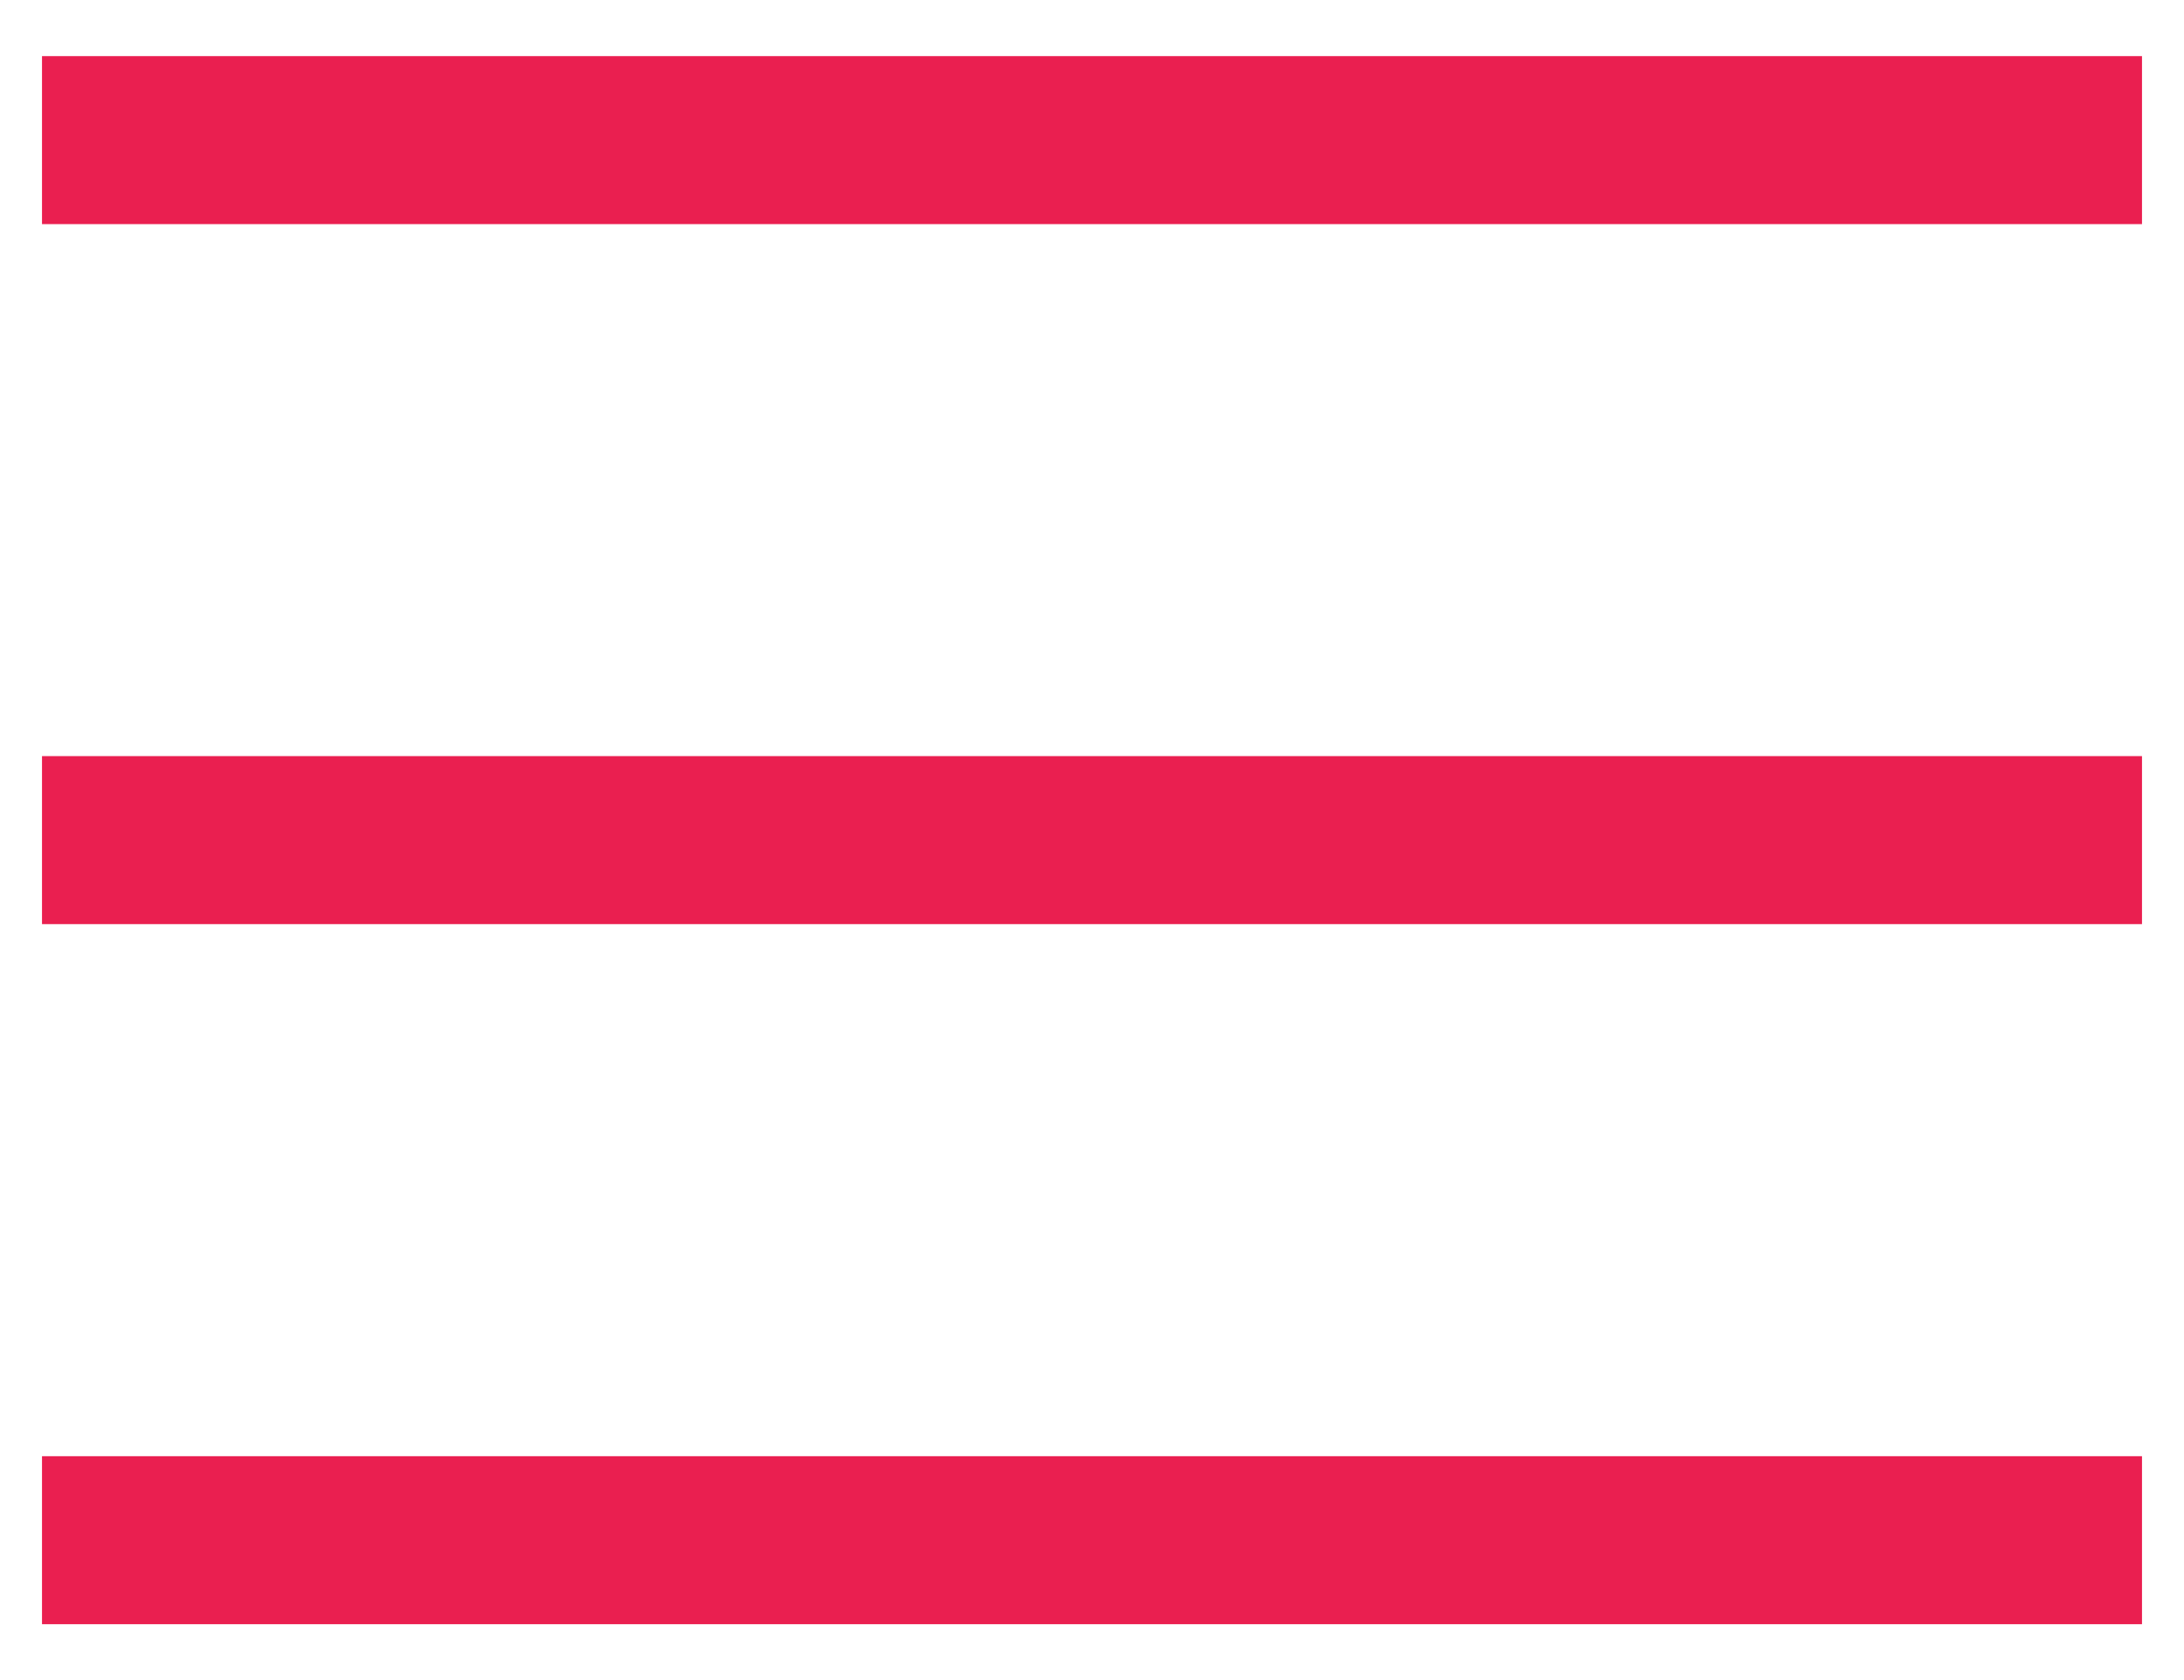 <svg width="26" height="20" viewBox="0 0 26 20" fill="none" xmlns="http://www.w3.org/2000/svg">
<path fill-rule="evenodd" clip-rule="evenodd" d="M25.5 2.668H0.5V0.668H25.5V2.668ZM25.5 11.001H0.5V9.001H25.5V11.001ZM25.5 19.335H0.5V17.335H25.5V19.335Z" fill="#EA1F50"/>
</svg>
